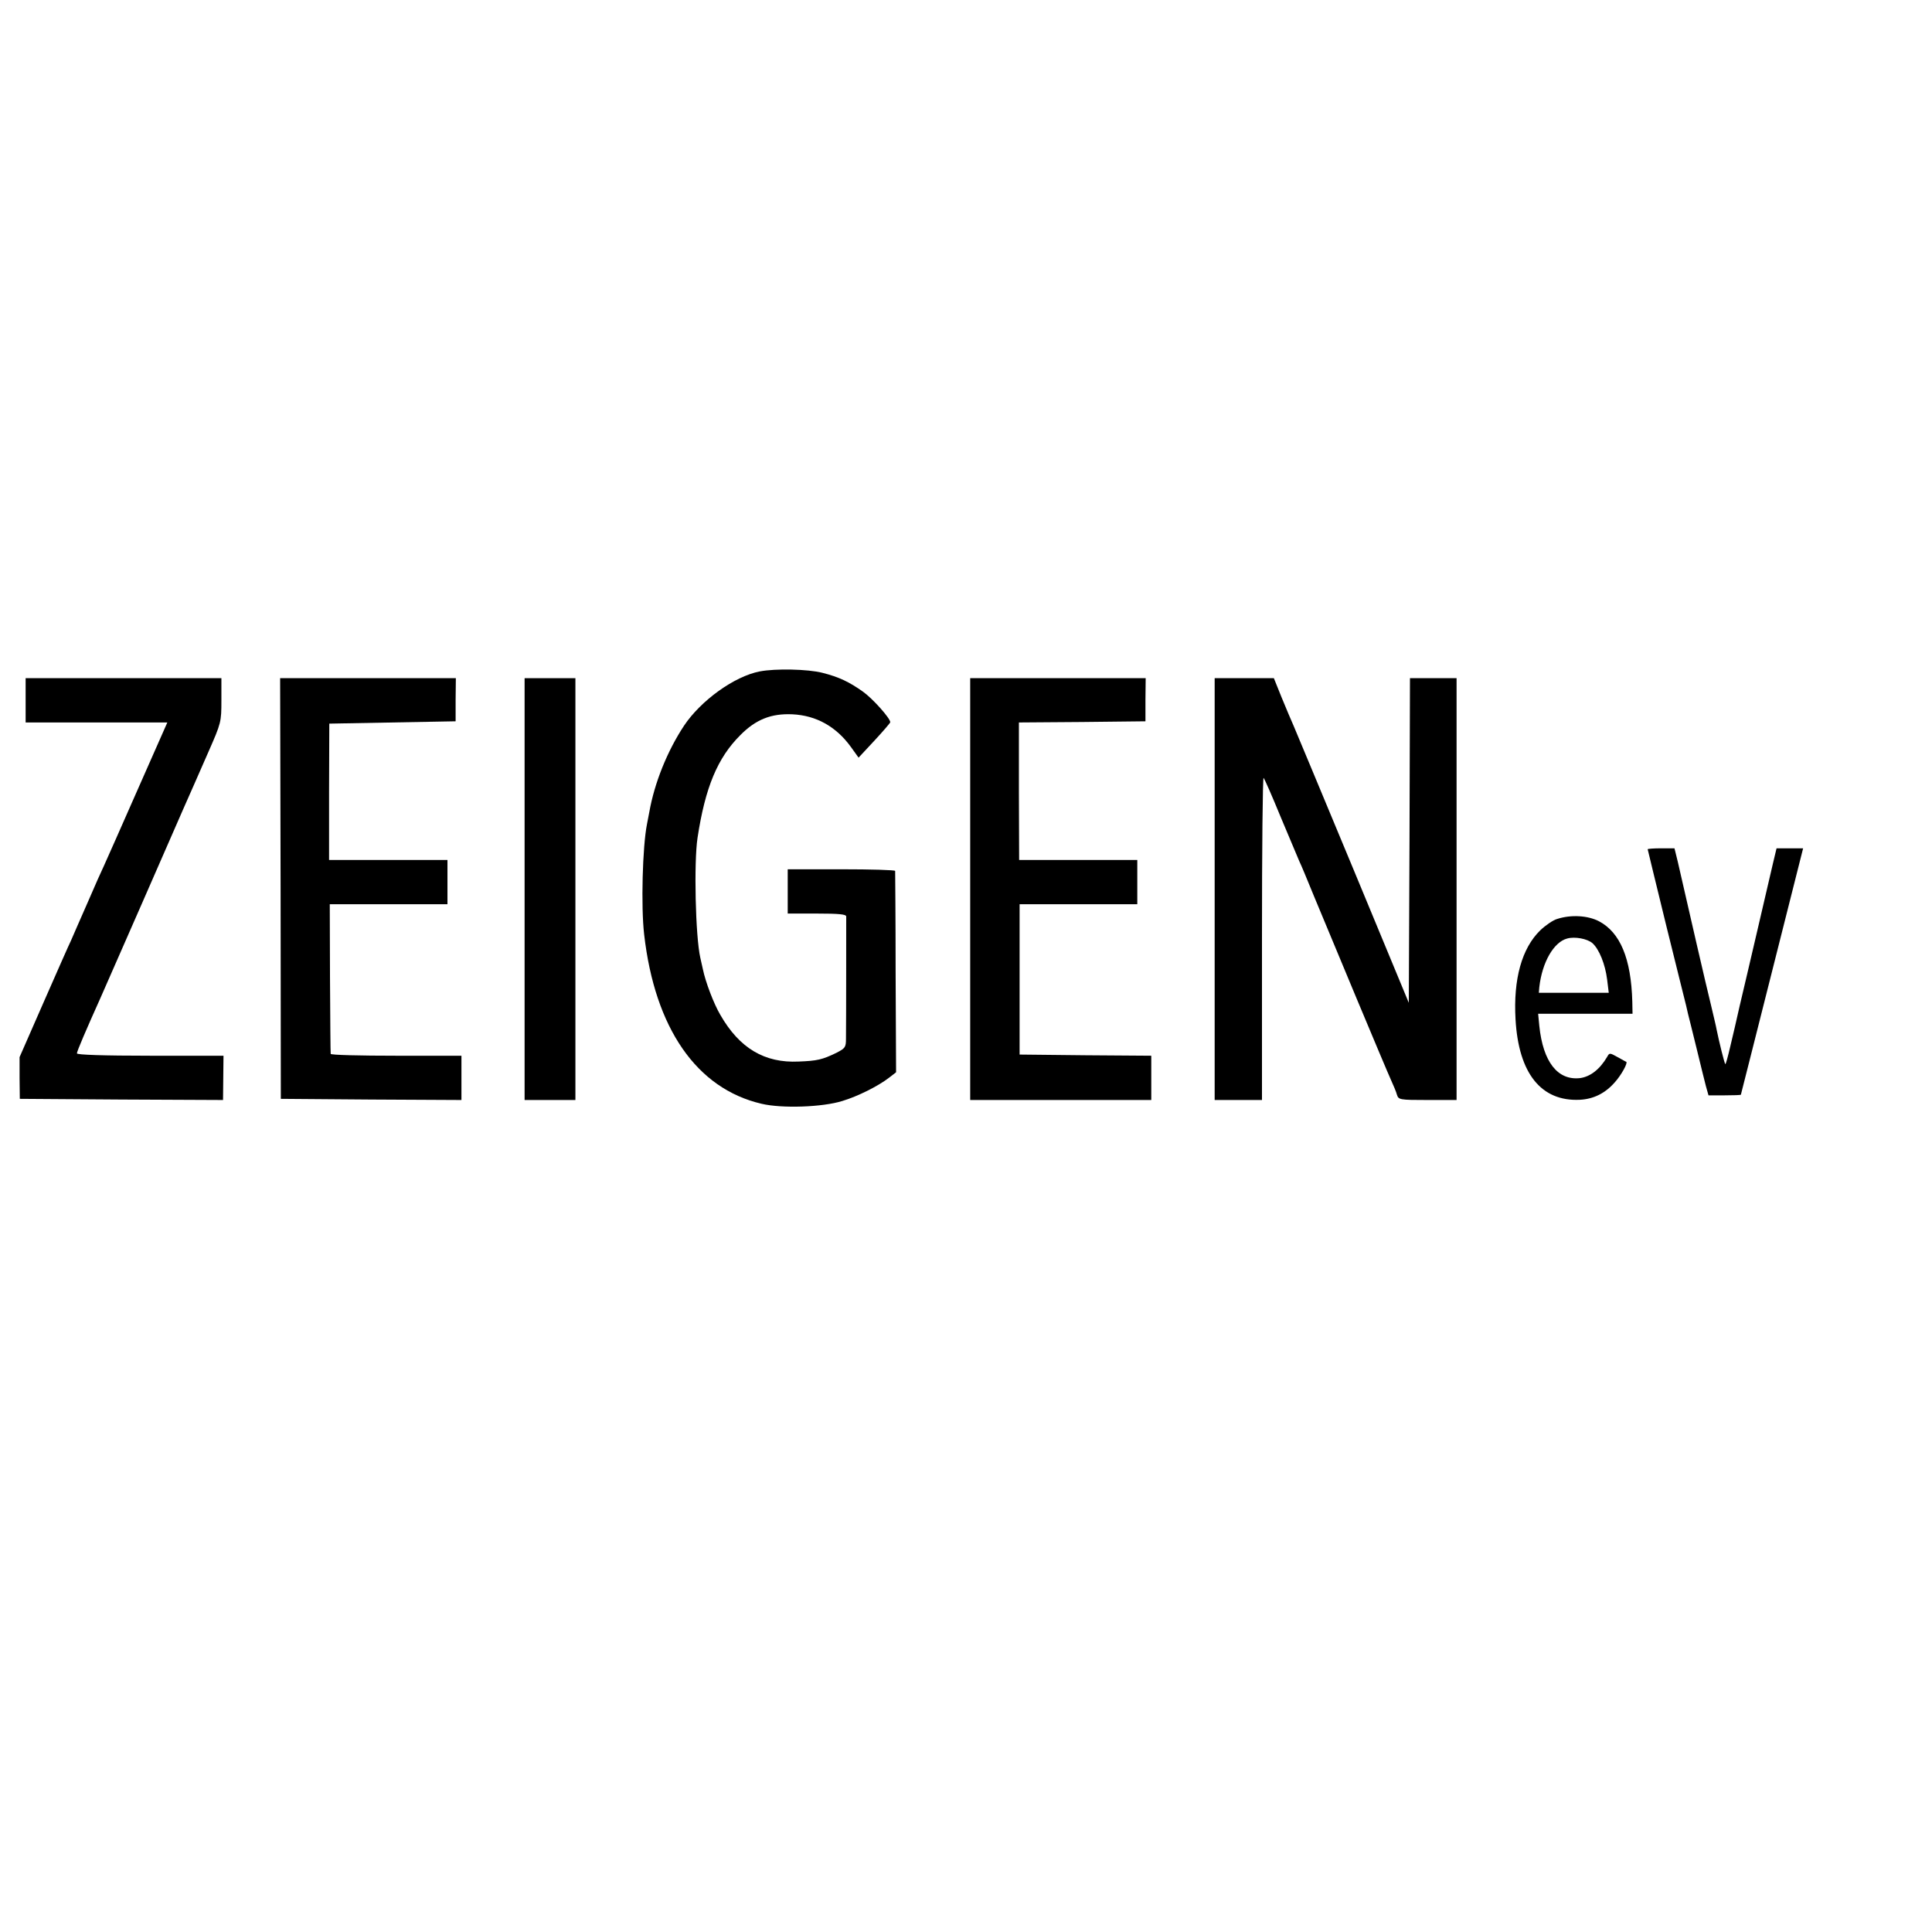 <?xml version="1.0" standalone="no"?>
<!DOCTYPE svg PUBLIC "-//W3C//DTD SVG 20010904//EN"
 "http://www.w3.org/TR/2001/REC-SVG-20010904/DTD/svg10.dtd">
<svg version="1.0" xmlns="http://www.w3.org/2000/svg"
 width="829pt" height="829pt" viewBox="0 0 829 829"
 preserveAspectRatio="xMidYMid meet">
<g transform="translate(0,829) scale(0.1,-0.1)"
fill="#000000" stroke="none">
<path d="M3260 5409 c-109 -21 -253 -125 -325 -233 -72 -109 -127 -246 -149
-371 -3 -16 -8 -40 -10 -52 -19 -96 -26 -353 -12 -473 46 -402 225 -661 503
-726 87 -21 263 -15 348 12 66 20 152 63 199 99 l31 24 -2 428 c0 235 -2 431
-2 436 -1 4 -104 7 -231 7 l-230 0 0 -95 0 -95 125 0 c93 0 125 -3 126 -12 0
-14 0 -454 -1 -524 0 -38 -3 -42 -42 -62 -60 -29 -82 -34 -161 -37 -146 -7
-254 57 -336 200 -28 47 -64 142 -75 196 -3 13 -8 35 -11 49 -21 92 -28 410
-12 515 33 217 86 343 183 440 67 68 133 94 224 90 103 -5 188 -53 251 -140
l33 -46 68 73 c37 40 68 76 68 79 0 17 -75 101 -117 131 -59 42 -103 63 -174
81 -62 16 -202 19 -269 6z"/>
<path d="M110 5285 l0 -95 304 0 304 0 -129 -292 c-71 -161 -135 -306 -143
-323 -8 -16 -40 -88 -71 -160 -31 -71 -63 -143 -70 -160 -8 -16 -61 -136 -118
-266 l-103 -235 0 -90 1 -89 436 -3 436 -2 1 95 1 95 -315 0 c-202 0 -314 4
-314 10 0 9 40 102 102 240 11 25 92 209 180 410 88 201 167 381 175 400 35
80 54 121 107 243 55 125 56 129 56 222 l0 95 -420 0 -420 0 0 -95z"/>
<path d="M1204 4478 l1 -903 388 -3 387 -2 0 95 0 95 -280 0 c-154 0 -281 3
-281 8 -1 4 -2 150 -3 325 l-1 317 252 0 253 0 0 95 0 95 -254 0 -254 0 0 293
1 292 271 5 271 5 0 93 1 92 -377 0 -377 0 2 -902z"/>
<path d="M2251 4475 l0 -905 109 0 109 0 0 905 0 905 -109 0 -109 0 0 -905z"/>
<path d="M4163 4475 l0 -905 388 0 389 0 0 95 0 95 -282 2 -283 3 0 323 0 322
252 0 253 0 0 95 0 95 -254 0 -253 0 -1 295 0 295 272 2 271 3 0 93 1 92 -377
0 -376 0 0 -905z"/>
<path d="M5212 4475 l0 -905 102 0 101 0 0 695 c0 381 3 691 7 687 4 -4 37
-79 73 -167 37 -88 73 -173 80 -190 8 -16 36 -84 63 -150 69 -167 309 -742
331 -790 10 -22 22 -50 25 -62 7 -22 11 -23 132 -23 l124 0 0 905 0 905 -100
0 -100 0 -2 -696 -3 -697 -238 574 c-131 316 -247 592 -256 614 -10 22 -33 77
-52 123 l-33 82 -127 0 -127 0 0 -905z"/>
<path d="M7070 4646 c0 -2 37 -152 81 -333 45 -180 82 -332 84 -338 1 -5 5
-21 8 -35 4 -14 20 -81 37 -149 16 -68 35 -141 40 -162 l11 -39 69 0 c39 0 70
1 70 3 0 1 61 239 134 530 l133 527 -57 0 -57 0 -16 -67 c-9 -38 -39 -167 -67
-288 -28 -121 -62 -265 -75 -320 -12 -55 -31 -135 -41 -177 -10 -43 -19 -76
-21 -74 -4 4 -27 98 -37 147 -2 13 -14 62 -25 109 -18 72 -97 415 -142 613
l-14 57 -57 0 c-32 0 -58 -2 -58 -4z"/>
<path d="M6682 4347 c-18 -5 -51 -28 -73 -49 -79 -77 -116 -209 -106 -382 13
-232 110 -353 276 -345 59 3 109 28 150 75 28 31 57 84 49 88 -2 0 -18 10 -37
20 -34 19 -35 19 -45 1 -31 -53 -72 -85 -116 -91 -96 -11 -159 69 -175 224
l-5 52 202 0 203 0 -1 52 c-5 185 -52 297 -143 345 -48 25 -120 29 -179 10z
m151 -104 c29 -26 55 -91 63 -156 l7 -57 -150 0 -150 0 2 24 c12 107 62 194
120 209 33 9 86 -1 108 -20z"/>
</g>
</svg>
